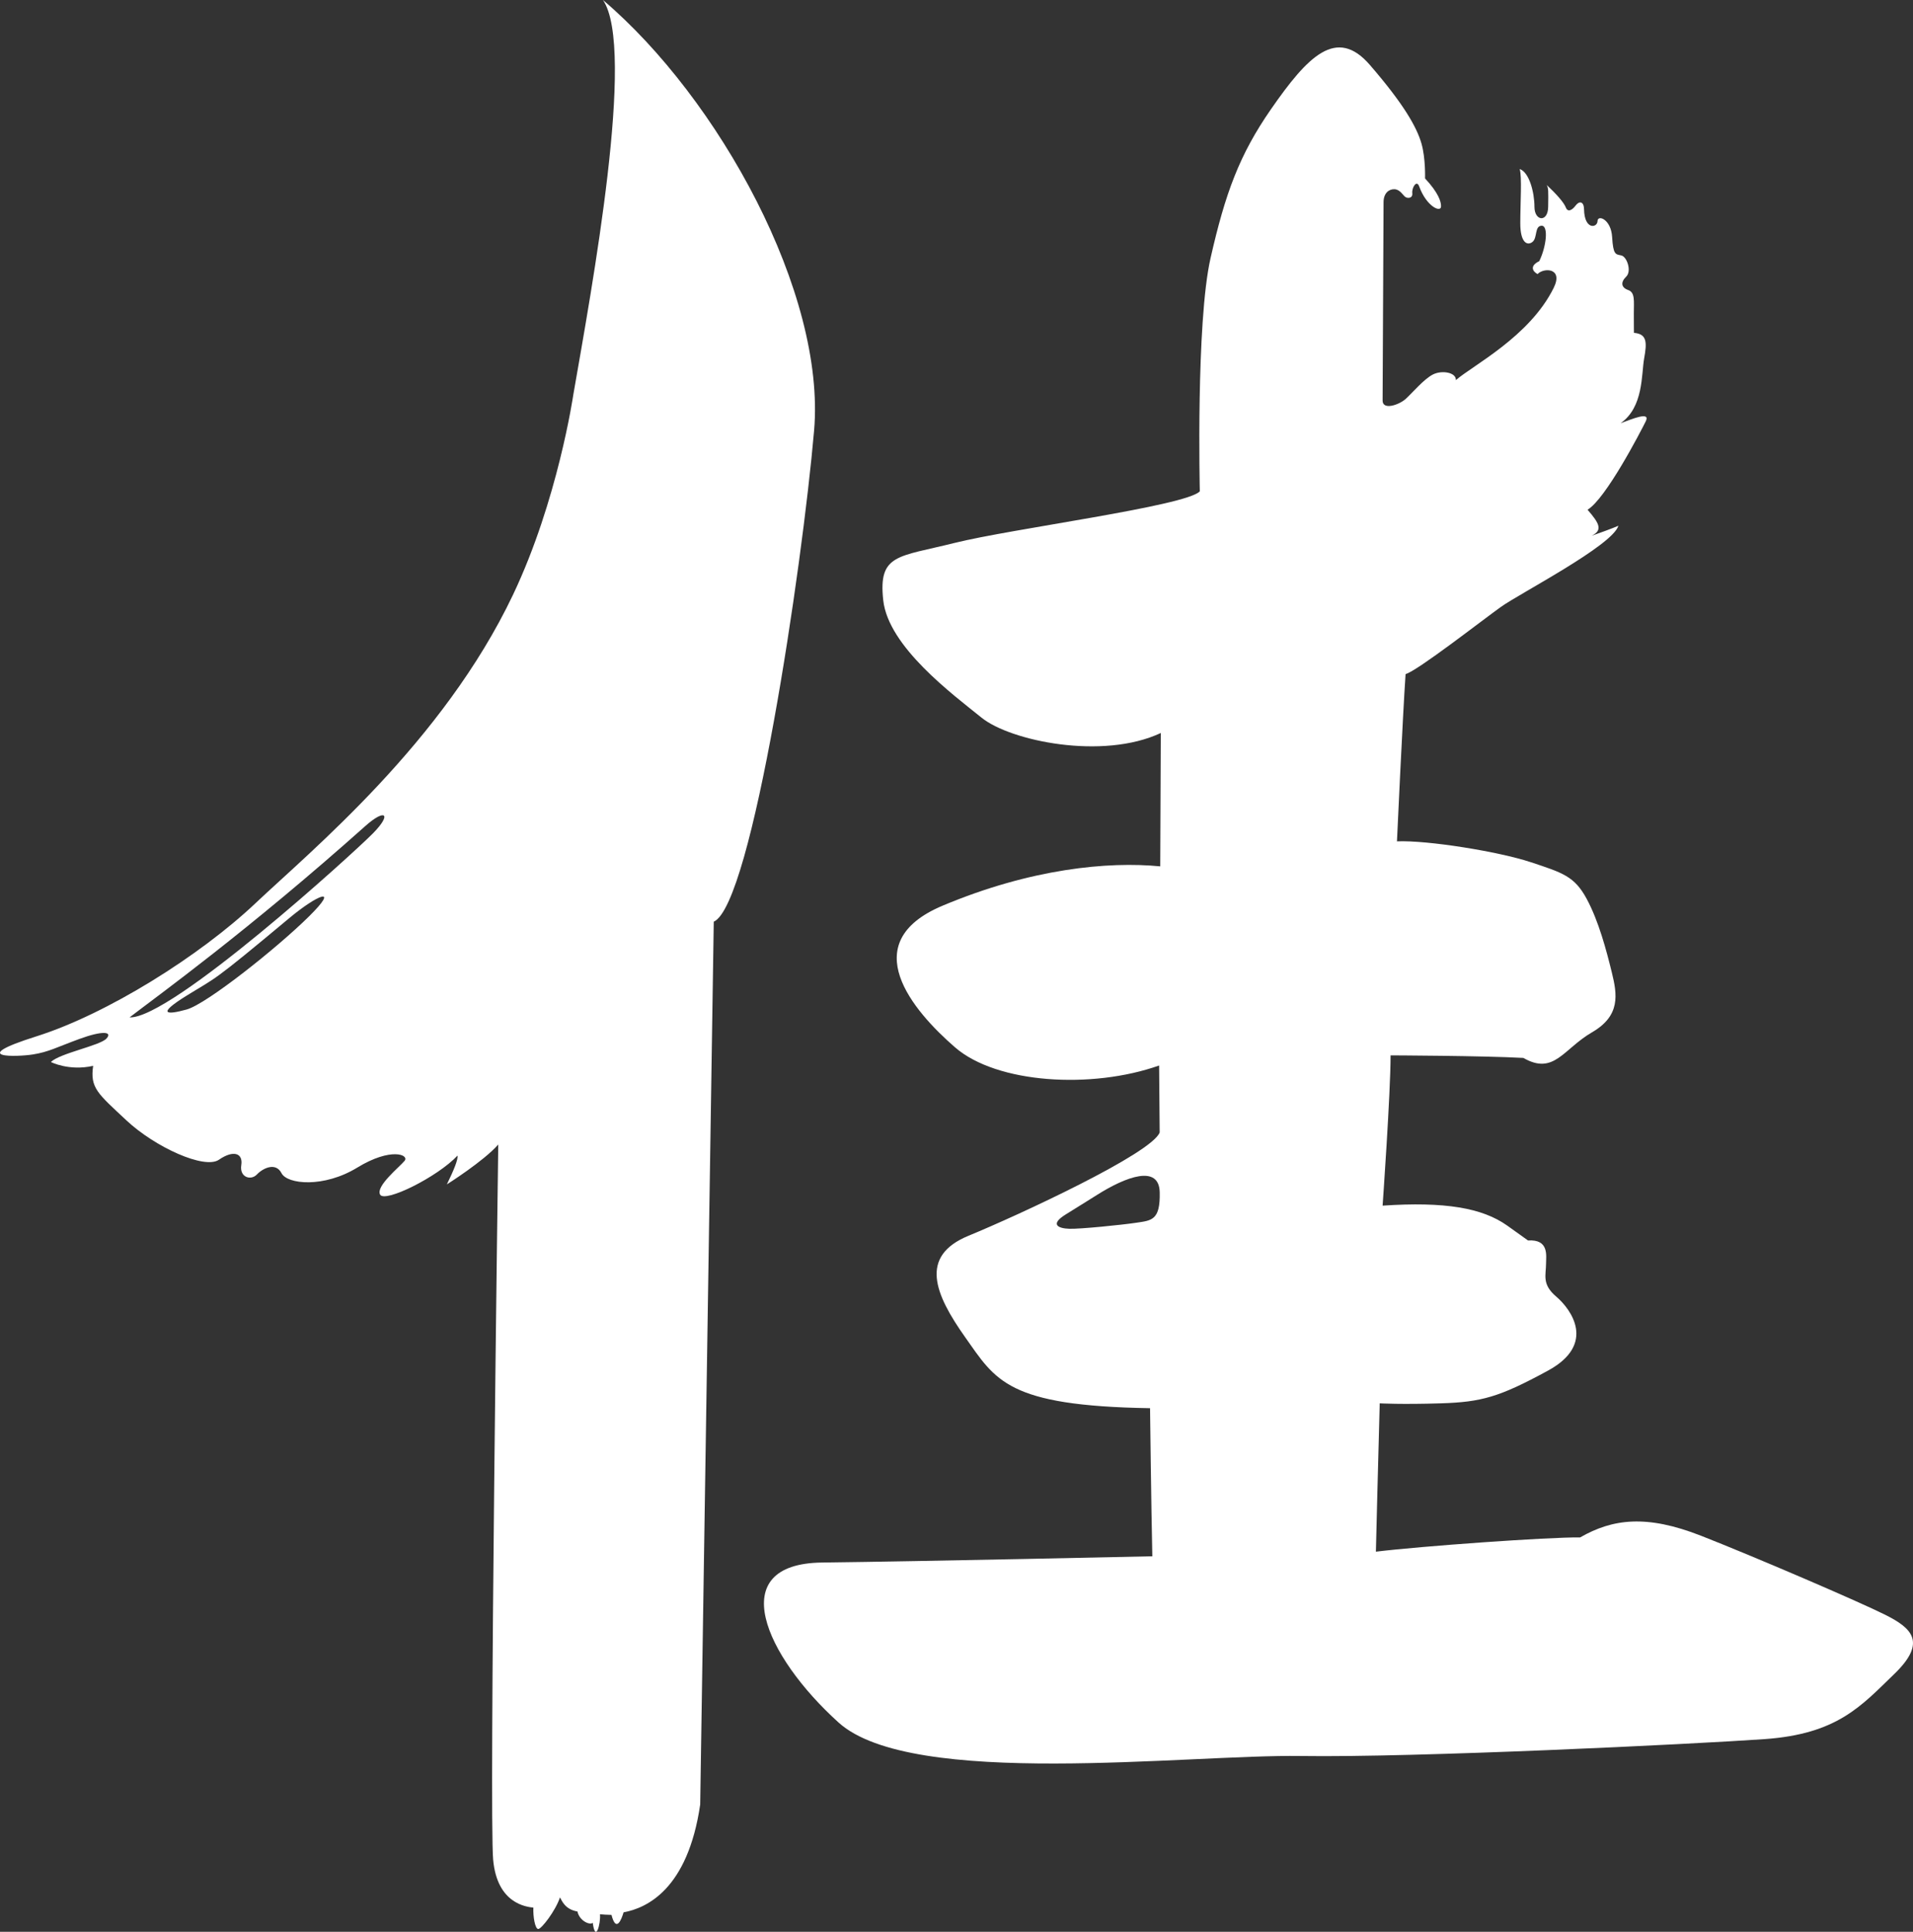 <svg width="101" height="102" viewBox="0 0 101 102" fill="none" xmlns="http://www.w3.org/2000/svg"><rect x="0" y="0" width="101" height="102" fill="#333333" stroke="none"/><path d="M31.834 0C33.58 2.561 31.252 15.188 30.267 20.851C30.267 20.851 29.453 26.422 27.087 31.4C23.386 39.189 16.43 44.909 13.497 47.683C10.565 50.458 5.668 53.536 1.918 54.721C-1.832 55.905 0.932 55.803 1.733 55.676C2.57 55.544 2.972 55.304 4.194 54.856C5.416 54.408 5.963 54.467 5.618 54.839C5.272 55.211 3.166 55.609 2.685 56.074C2.685 56.074 3.638 56.565 4.918 56.277C4.75 57.444 5.154 57.732 6.671 59.153C8.188 60.574 10.801 61.758 11.559 61.234C12.318 60.709 12.84 60.879 12.739 61.521C12.638 62.164 13.244 62.35 13.565 62.012C13.885 61.674 14.559 61.352 14.863 61.944C15.166 62.536 17.096 62.731 18.865 61.648C20.635 60.566 21.621 60.971 21.36 61.293C21.099 61.614 19.818 62.638 20.07 63.078C20.323 63.518 23.096 62.147 24.158 61.014C24.183 61.234 23.972 61.758 23.593 62.536C23.593 62.536 25.54 61.31 26.306 60.43C26.306 60.43 25.823 95.874 26.037 98.198C26.25 100.521 27.79 100.679 28.16 100.724C28.138 101.198 28.25 101.852 28.419 101.852C28.587 101.852 29.329 100.893 29.565 100.183C29.655 100.329 29.812 100.814 30.486 100.927C30.599 101.435 31.149 101.66 31.295 101.525C31.441 102.607 31.722 101.57 31.677 101.074C31.801 101.085 32.071 101.107 32.284 101.107C32.531 102.066 32.811 101.354 32.923 100.972C34.132 100.748 36.311 99.774 36.968 95.28L37.684 48.666C39.713 47.767 42.355 29.973 42.981 22.738C43.608 15.503 37.967 5.213 31.834 0ZM16.318 48.383C14.655 50.03 10.914 53.008 9.857 53.301C8.801 53.594 8.239 53.571 9.857 52.568C11.475 51.564 11.084 51.975 15.275 48.475C16.747 47.245 17.981 46.735 16.318 48.383ZM19.701 43.991C18.69 45.023 9.027 53.81 6.841 53.718C8.291 52.602 13.043 49.186 19.295 43.609C20.329 42.686 20.712 42.959 19.701 43.991Z" fill="white"/><path d="M99.541 85.265C98.153 84.569 92.669 82.21 89.804 81.086C86.939 79.963 85.148 80.187 83.425 81.176C81.746 81.154 74.986 81.641 72.643 81.929C72.643 81.929 72.778 76.38 72.845 74.096C72.845 74.096 73.957 74.163 76.081 74.096C78.205 74.028 79.148 73.775 81.727 72.37C84.306 70.966 82.941 69.122 82.165 68.462C81.39 67.803 81.626 67.329 81.626 66.72C81.626 66.311 81.798 65.424 80.674 65.497C80.674 65.497 80.001 65.012 79.57 64.707C78.255 63.776 76.283 63.438 72.997 63.658C72.997 63.658 73.418 57.72 73.418 55.724C73.418 55.724 78.289 55.741 80.429 55.859C82.047 56.789 82.536 55.385 84.053 54.506C85.57 53.626 85.385 52.509 85.098 51.342C84.811 50.175 84.407 48.635 83.767 47.451C83.126 46.267 82.502 46.081 80.817 45.523C79.132 44.964 75.356 44.355 73.755 44.423C73.755 44.423 74.058 37.791 74.21 35.592C74.834 35.423 78.255 32.75 79.25 32.04C80.244 31.329 85.132 28.808 85.446 27.759C85.446 27.759 85.132 27.906 84.031 28.29C84.626 27.996 84.457 27.647 83.817 26.914C84.783 26.338 86.62 22.791 86.888 22.25C87.156 21.709 86.222 22.103 85.564 22.346C86.783 21.489 86.654 19.763 86.806 18.923C86.957 18.083 86.963 17.632 86.267 17.575C86.267 17.575 86.261 17.271 86.261 16.549C86.261 15.889 86.334 15.444 85.963 15.314C85.592 15.184 85.553 14.902 85.856 14.609C86.16 14.316 85.896 13.549 85.598 13.487C85.3 13.425 85.171 13.464 85.115 12.517C85.059 11.57 84.352 11.32 84.344 11.675C84.335 12.031 83.653 12.162 83.632 11.049C83.624 10.631 83.383 10.593 83.189 10.851C82.995 11.109 82.772 11.219 82.671 10.956C82.57 10.694 82.174 10.246 81.66 9.765C81.755 9.934 81.75 10.081 81.738 10.921C81.727 11.761 81.014 11.682 81.014 10.921C81.014 10.16 80.738 9.088 80.233 8.925C80.362 9.291 80.266 10.741 80.266 11.79C80.266 12.838 80.648 12.985 80.913 12.771C81.177 12.556 81.014 11.931 81.39 11.919C81.766 11.908 81.643 13.03 81.266 13.791C80.722 14.051 80.946 14.355 81.179 14.471C81.5 14.124 82.554 14.136 82.031 15.198C80.758 17.778 77.741 19.301 76.865 20.071C76.89 19.665 76.132 19.529 75.651 19.774C75.171 20.02 74.573 20.739 74.219 21.06C73.865 21.382 72.997 21.674 72.997 21.15C72.997 20.625 73.047 11.158 73.047 10.679C73.047 10.199 73.328 9.985 73.615 9.991C73.901 9.996 74.058 10.284 74.177 10.385C74.294 10.487 74.598 10.487 74.564 10.199C74.531 9.912 74.8 9.455 74.935 9.861C75.323 10.91 76.064 11.231 76.081 10.91C76.094 10.656 75.946 10.182 75.238 9.421C75.238 9.421 75.272 8.372 75.053 7.594C74.802 6.702 74.087 5.467 72.326 3.43C70.565 1.393 69.048 2.964 67.103 5.767C65.429 8.18 64.689 10.214 63.913 13.629C63.137 17.044 63.346 25.942 63.346 25.942C62.629 26.721 53.377 27.919 50.393 28.668C47.408 29.417 46.363 29.237 46.632 31.693C46.901 34.15 50.303 36.666 51.825 37.895C53.347 39.123 58.212 40.142 61.286 38.703L61.257 45.744C58.511 45.474 54.422 45.863 49.766 47.82C45.11 49.777 48.214 53.383 50.422 55.3C52.631 57.217 57.645 57.517 61.197 56.259L61.227 59.794C60.809 60.902 53.765 64.168 51.139 65.246C48.512 66.325 49.348 68.332 50.96 70.609C52.571 72.885 53.168 74.233 60.719 74.353C60.719 74.353 60.779 79.476 60.839 82.172C60.839 82.172 48.632 82.442 43.409 82.502C38.186 82.562 40.394 87.445 44.274 90.95C48.154 94.455 62.689 92.627 68.688 92.717C74.687 92.807 89.312 92.096 93.162 91.826C97.012 91.556 98.266 90.073 100.011 88.388C101.757 86.703 100.929 85.962 99.541 85.265ZM60.015 64.558C59.223 64.677 57.032 64.897 56.459 64.88C55.886 64.863 55.397 64.66 56.274 64.118C57.15 63.577 57.926 63.087 57.926 63.087C59.459 62.122 61.195 61.479 61.229 62.951C61.263 64.423 60.808 64.44 60.015 64.558Z" fill="white"/></svg>